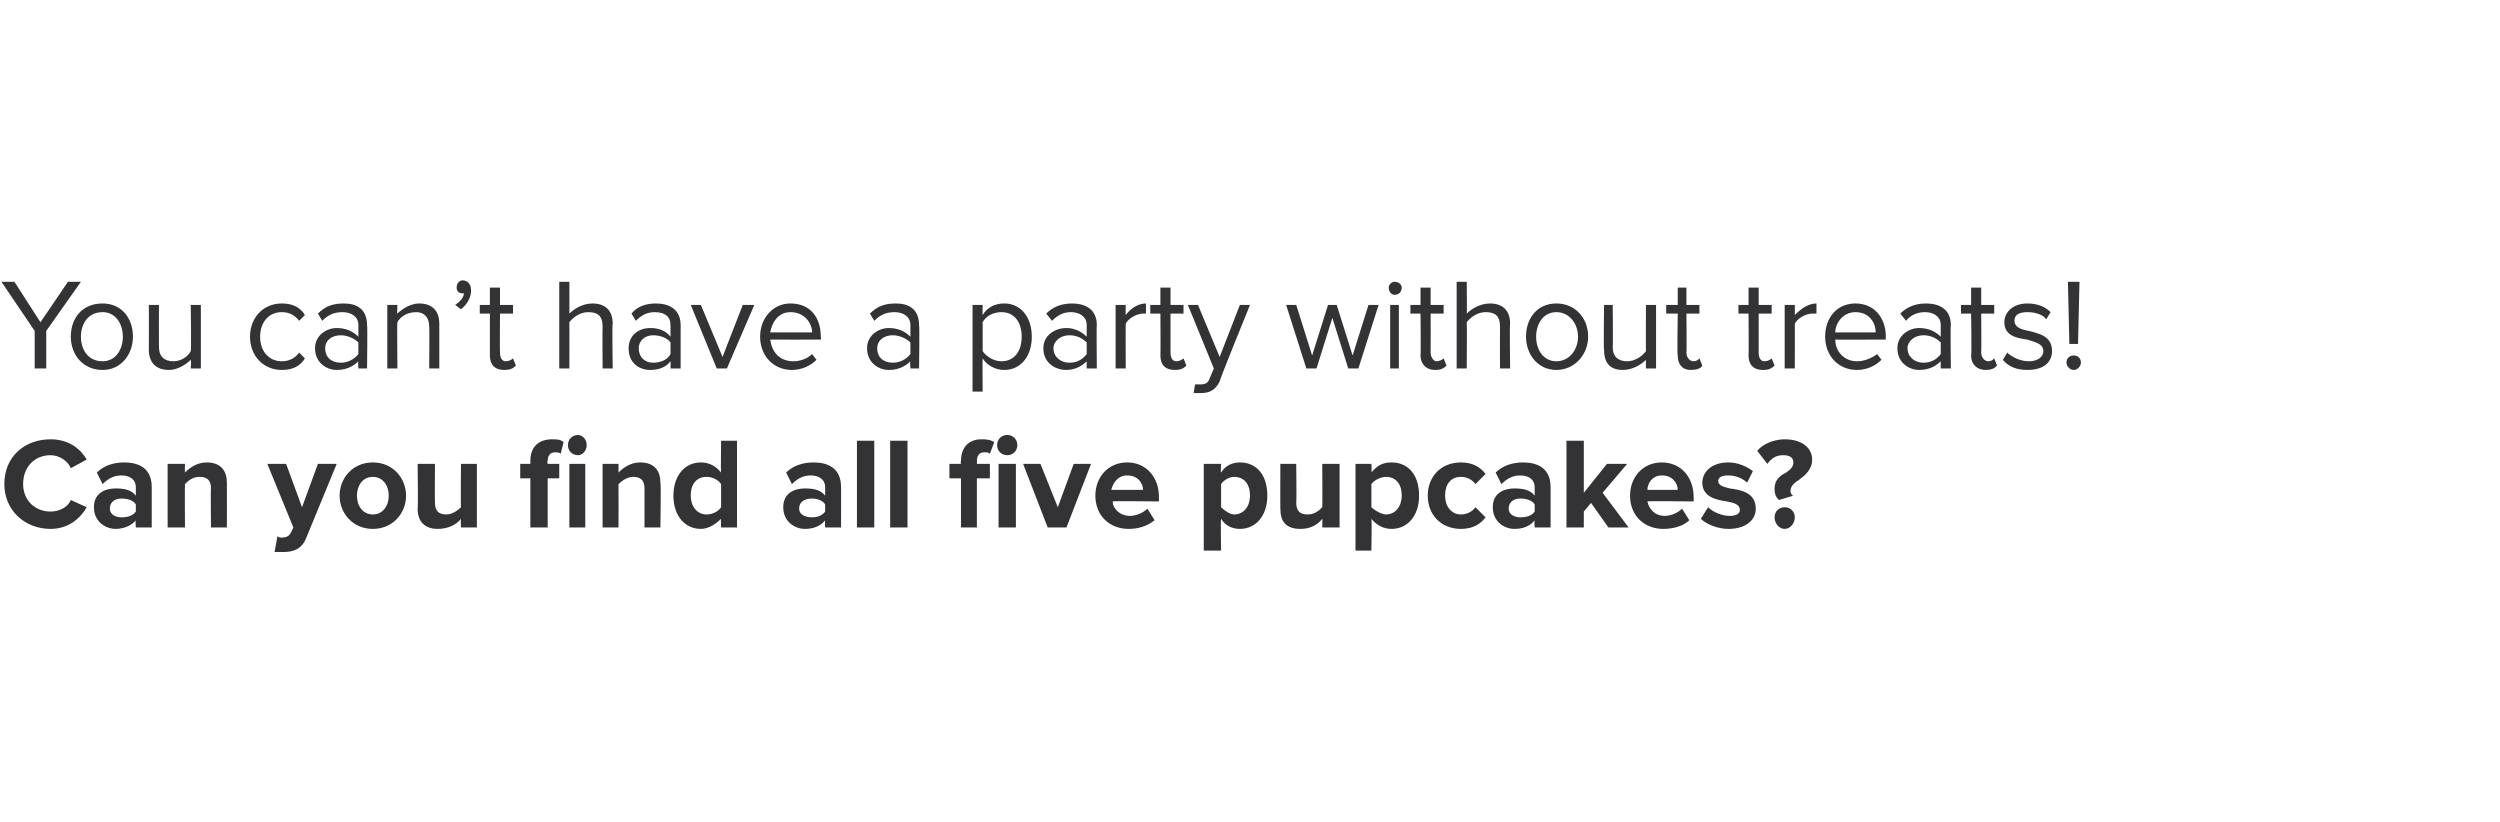 <?xml version="1.0" standalone="no"?>
<!DOCTYPE svg PUBLIC "-//W3C//DTD SVG 1.1//EN" "http://www.w3.org/Graphics/SVG/1.1/DTD/svg11.dtd">
<svg xmlns="http://www.w3.org/2000/svg" version="1.1" width="173px" height="56.9px" viewBox="0 -1 173 56.9" style="top:-1px">
  <desc>You can’t have a party without treats! Can you find all five pupcakes?</desc>
  <defs/>
  <g id="Polygon78319">
    <path d="M 0.3 32.5 C 0.3 30.6 1.7 29.4 3.5 29.4 C 4.8 29.4 5.6 30.1 6 30.8 C 6 30.8 4.9 31.4 4.9 31.4 C 4.7 30.9 4.1 30.5 3.5 30.5 C 2.4 30.5 1.6 31.3 1.6 32.5 C 1.6 33.6 2.4 34.4 3.5 34.4 C 4.1 34.4 4.7 34.1 4.9 33.6 C 4.9 33.6 6 34.1 6 34.1 C 5.6 34.8 4.8 35.6 3.5 35.6 C 1.7 35.6 0.3 34.3 0.3 32.5 Z M 9.4 35.5 C 9.4 35.5 9.36 35.02 9.4 35 C 9.1 35.4 8.5 35.6 8 35.6 C 7.3 35.6 6.5 35.1 6.5 34.1 C 6.5 33.1 7.3 32.8 8 32.8 C 8.6 32.8 9.1 32.9 9.4 33.3 C 9.4 33.3 9.4 32.7 9.4 32.7 C 9.4 32.2 9 31.9 8.4 31.9 C 7.9 31.9 7.5 32.1 7.1 32.5 C 7.1 32.5 6.7 31.7 6.7 31.7 C 7.2 31.2 7.9 31 8.6 31 C 9.6 31 10.5 31.4 10.5 32.7 C 10.5 32.66 10.5 35.5 10.5 35.5 L 9.4 35.5 Z M 9.4 33.9 C 9.2 33.6 8.8 33.5 8.4 33.5 C 8 33.5 7.6 33.7 7.6 34.2 C 7.6 34.6 8 34.8 8.4 34.8 C 8.8 34.8 9.2 34.7 9.4 34.4 C 9.4 34.4 9.4 33.9 9.4 33.9 Z M 14.6 35.5 C 14.6 35.5 14.57 32.84 14.6 32.8 C 14.6 32.2 14.3 32 13.8 32 C 13.3 32 13 32.3 12.8 32.5 C 12.78 32.54 12.8 35.5 12.8 35.5 L 11.6 35.5 L 11.6 31.1 L 12.8 31.1 C 12.8 31.1 12.78 31.69 12.8 31.7 C 13.1 31.4 13.6 31 14.3 31 C 15.3 31 15.7 31.6 15.7 32.4 C 15.71 32.4 15.7 35.5 15.7 35.5 L 14.6 35.5 Z M 19.2 36.1 C 19.3 36.2 19.4 36.2 19.5 36.2 C 19.8 36.2 20 36.1 20.1 35.9 C 20.13 35.9 20.3 35.5 20.3 35.5 L 18.5 31.1 L 19.8 31.1 L 20.9 34.1 L 22 31.1 L 23.3 31.1 C 23.3 31.1 21.21 36.18 21.2 36.2 C 20.9 37 20.3 37.2 19.6 37.2 C 19.4 37.2 19.1 37.2 19 37.2 C 19 37.2 19.2 36.1 19.2 36.1 Z M 23.5 33.3 C 23.5 32.1 24.4 31 25.8 31 C 27.2 31 28.1 32.1 28.1 33.3 C 28.1 34.5 27.2 35.6 25.8 35.6 C 24.4 35.6 23.5 34.5 23.5 33.3 Z M 26.9 33.3 C 26.9 32.6 26.5 32 25.8 32 C 25.1 32 24.7 32.6 24.7 33.3 C 24.7 34 25.1 34.6 25.8 34.6 C 26.5 34.6 26.9 34 26.9 33.3 Z M 31.9 35.5 C 31.9 35.5 31.87 34.92 31.9 34.9 C 31.6 35.3 31 35.6 30.3 35.6 C 29.4 35.6 28.9 35.1 28.9 34.2 C 28.94 34.21 28.9 31.1 28.9 31.1 L 30.1 31.1 C 30.1 31.1 30.08 33.76 30.1 33.8 C 30.1 34.4 30.4 34.6 30.9 34.6 C 31.3 34.6 31.7 34.3 31.9 34.1 C 31.87 34.06 31.9 31.1 31.9 31.1 L 33 31.1 L 33 35.5 L 31.9 35.5 Z M 39.3 29.8 C 39.3 29.4 39.6 29.1 40 29.1 C 40.3 29.1 40.6 29.4 40.6 29.8 C 40.6 30.2 40.3 30.5 40 30.5 C 39.6 30.5 39.3 30.2 39.3 29.8 Z M 37.9 35.5 L 36.7 35.5 L 36.7 32.1 L 36 32.1 L 36 31.1 L 36.7 31.1 C 36.7 31.1 36.7 30.89 36.7 30.9 C 36.7 29.9 37.3 29.4 38.2 29.4 C 38.5 29.4 38.8 29.4 39 29.6 C 39 29.6 38.8 30.4 38.8 30.4 C 38.7 30.3 38.5 30.3 38.4 30.3 C 38.1 30.3 37.9 30.5 37.9 30.9 C 37.85 30.89 37.9 31.1 37.9 31.1 L 38.7 31.1 L 38.7 32.1 L 37.9 32.1 L 37.9 35.5 Z M 39.4 35.5 L 39.4 31.1 L 40.5 31.1 L 40.5 35.5 L 39.4 35.5 Z M 44.6 35.5 C 44.6 35.5 44.6 32.84 44.6 32.8 C 44.6 32.2 44.3 32 43.8 32 C 43.4 32 43 32.3 42.8 32.5 C 42.81 32.54 42.8 35.5 42.8 35.5 L 41.7 35.5 L 41.7 31.1 L 42.8 31.1 C 42.8 31.1 42.81 31.69 42.8 31.7 C 43.1 31.4 43.6 31 44.3 31 C 45.3 31 45.7 31.6 45.7 32.4 C 45.75 32.4 45.7 35.5 45.7 35.5 L 44.6 35.5 Z M 49.9 35.5 C 49.9 35.5 49.87 34.92 49.9 34.9 C 49.5 35.3 49 35.6 48.5 35.6 C 47.4 35.6 46.6 34.7 46.6 33.3 C 46.6 31.9 47.4 31 48.5 31 C 49 31 49.5 31.2 49.9 31.7 C 49.87 31.68 49.9 29.5 49.9 29.5 L 51 29.5 L 51 35.5 L 49.9 35.5 Z M 49.9 32.5 C 49.7 32.2 49.3 32 48.9 32 C 48.2 32 47.8 32.5 47.8 33.3 C 47.8 34 48.2 34.6 48.9 34.6 C 49.3 34.6 49.7 34.4 49.9 34.1 C 49.9 34.1 49.9 32.5 49.9 32.5 Z M 57.1 35.5 C 57.1 35.5 57.07 35.02 57.1 35 C 56.8 35.4 56.3 35.6 55.7 35.6 C 55 35.6 54.2 35.1 54.2 34.1 C 54.2 33.1 55 32.8 55.7 32.8 C 56.3 32.8 56.8 32.9 57.1 33.3 C 57.1 33.3 57.1 32.7 57.1 32.7 C 57.1 32.2 56.7 31.9 56.1 31.9 C 55.6 31.9 55.2 32.1 54.8 32.5 C 54.8 32.5 54.4 31.7 54.4 31.7 C 54.9 31.2 55.6 31 56.3 31 C 57.3 31 58.2 31.4 58.2 32.7 C 58.21 32.66 58.2 35.5 58.2 35.5 L 57.1 35.5 Z M 57.1 33.9 C 56.9 33.6 56.5 33.5 56.2 33.5 C 55.7 33.5 55.3 33.7 55.3 34.2 C 55.3 34.6 55.7 34.8 56.2 34.8 C 56.5 34.8 56.9 34.7 57.1 34.4 C 57.1 34.4 57.1 33.9 57.1 33.9 Z M 59.3 35.5 L 59.3 29.5 L 60.5 29.5 L 60.5 35.5 L 59.3 35.5 Z M 61.6 35.5 L 61.6 29.5 L 62.8 29.5 L 62.8 35.5 L 61.6 35.5 Z M 69 29.8 C 69 29.4 69.3 29.1 69.7 29.1 C 70.1 29.1 70.4 29.4 70.4 29.8 C 70.4 30.2 70.1 30.5 69.7 30.5 C 69.3 30.5 69 30.2 69 29.8 Z M 67.6 35.5 L 66.5 35.5 L 66.5 32.1 L 65.7 32.1 L 65.7 31.1 L 66.5 31.1 C 66.5 31.1 66.46 30.89 66.5 30.9 C 66.5 29.9 67.1 29.4 67.9 29.4 C 68.2 29.4 68.5 29.4 68.8 29.6 C 68.8 29.6 68.5 30.4 68.5 30.4 C 68.4 30.3 68.3 30.3 68.1 30.3 C 67.8 30.3 67.6 30.5 67.6 30.9 C 67.61 30.89 67.6 31.1 67.6 31.1 L 68.5 31.1 L 68.5 32.1 L 67.6 32.1 L 67.6 35.5 Z M 69.1 35.5 L 69.1 31.1 L 70.3 31.1 L 70.3 35.5 L 69.1 35.5 Z M 72.5 35.5 L 70.8 31.1 L 72 31.1 L 73.2 34.1 L 74.3 31.1 L 75.5 31.1 L 73.8 35.5 L 72.5 35.5 Z M 78 31 C 79.3 31 80.2 32 80.2 33.4 C 80.19 33.41 80.2 33.7 80.2 33.7 C 80.2 33.7 76.96 33.66 77 33.7 C 77 34.2 77.5 34.7 78.2 34.7 C 78.6 34.7 79.1 34.5 79.4 34.2 C 79.4 34.2 79.9 35 79.9 35 C 79.4 35.4 78.8 35.6 78.1 35.6 C 76.8 35.6 75.8 34.7 75.8 33.3 C 75.8 32 76.7 31 78 31 Z M 76.9 32.9 C 76.9 32.9 79.1 32.9 79.1 32.9 C 79.1 32.5 78.8 31.9 78 31.9 C 77.3 31.9 77 32.5 76.9 32.9 Z M 84.5 37.1 L 83.3 37.1 L 83.3 31.1 L 84.5 31.1 C 84.5 31.1 84.46 31.67 84.5 31.7 C 84.8 31.2 85.3 31 85.8 31 C 86.9 31 87.7 31.8 87.7 33.3 C 87.7 34.7 86.9 35.6 85.8 35.6 C 85.3 35.6 84.8 35.4 84.5 34.9 C 84.46 34.91 84.5 37.1 84.5 37.1 Z M 85.4 32 C 85.1 32 84.7 32.2 84.5 32.5 C 84.5 32.5 84.5 34.1 84.5 34.1 C 84.7 34.3 85.1 34.6 85.4 34.6 C 86.1 34.6 86.5 34 86.5 33.3 C 86.5 32.5 86.1 32 85.4 32 Z M 91.5 35.5 C 91.5 35.5 91.52 34.92 91.5 34.9 C 91.2 35.3 90.7 35.6 90 35.6 C 89 35.6 88.6 35.1 88.6 34.2 C 88.59 34.21 88.6 31.1 88.6 31.1 L 89.7 31.1 C 89.7 31.1 89.73 33.76 89.7 33.8 C 89.7 34.4 90 34.6 90.5 34.6 C 91 34.6 91.3 34.3 91.5 34.1 C 91.52 34.06 91.5 31.1 91.5 31.1 L 92.7 31.1 L 92.7 35.5 L 91.5 35.5 Z M 94.9 37.1 L 93.8 37.1 L 93.8 31.1 L 94.9 31.1 C 94.9 31.1 94.94 31.67 94.9 31.7 C 95.3 31.2 95.7 31 96.3 31 C 97.4 31 98.2 31.8 98.2 33.3 C 98.2 34.7 97.4 35.6 96.3 35.6 C 95.8 35.6 95.3 35.4 94.9 34.9 C 94.94 34.91 94.9 37.1 94.9 37.1 Z M 95.9 32 C 95.6 32 95.1 32.2 94.9 32.5 C 94.9 32.5 94.9 34.1 94.9 34.1 C 95.1 34.3 95.6 34.6 95.9 34.6 C 96.6 34.6 97 34 97 33.3 C 97 32.5 96.6 32 95.9 32 Z M 101.1 31 C 102 31 102.5 31.4 102.8 31.8 C 102.8 31.8 102.1 32.5 102.1 32.5 C 101.9 32.2 101.5 32 101.1 32 C 100.4 32 100 32.5 100 33.3 C 100 34 100.4 34.6 101.1 34.6 C 101.5 34.6 101.9 34.4 102.1 34.1 C 102.1 34.1 102.8 34.8 102.8 34.8 C 102.5 35.2 102 35.6 101.1 35.6 C 99.7 35.6 98.8 34.6 98.8 33.3 C 98.8 32 99.7 31 101.1 31 Z M 106.2 35.5 C 106.2 35.5 106.16 35.02 106.2 35 C 105.9 35.4 105.4 35.6 104.8 35.6 C 104.1 35.6 103.3 35.1 103.3 34.1 C 103.3 33.1 104.1 32.8 104.8 32.8 C 105.4 32.8 105.9 32.9 106.2 33.3 C 106.2 33.3 106.2 32.7 106.2 32.7 C 106.2 32.2 105.8 31.9 105.2 31.9 C 104.7 31.9 104.3 32.1 103.9 32.5 C 103.9 32.5 103.5 31.7 103.5 31.7 C 104 31.2 104.7 31 105.4 31 C 106.4 31 107.3 31.4 107.3 32.7 C 107.31 32.66 107.3 35.5 107.3 35.5 L 106.2 35.5 Z M 106.2 33.9 C 106 33.6 105.6 33.5 105.2 33.5 C 104.8 33.5 104.4 33.7 104.4 34.2 C 104.4 34.6 104.8 34.8 105.2 34.8 C 105.6 34.8 106 34.7 106.2 34.4 C 106.2 34.4 106.2 33.9 106.2 33.9 Z M 111.3 35.5 L 110.1 33.8 L 109.6 34.4 L 109.6 35.5 L 108.4 35.5 L 108.4 29.5 L 109.6 29.5 L 109.6 33.1 L 111.2 31.1 L 112.6 31.1 L 110.9 33.1 L 112.7 35.5 L 111.3 35.5 Z M 115 31 C 116.3 31 117.2 32 117.2 33.4 C 117.21 33.41 117.2 33.7 117.2 33.7 C 117.2 33.7 113.98 33.66 114 33.7 C 114.1 34.2 114.5 34.7 115.2 34.7 C 115.6 34.7 116.1 34.5 116.4 34.2 C 116.4 34.2 116.9 35 116.9 35 C 116.5 35.4 115.8 35.6 115.1 35.6 C 113.8 35.6 112.8 34.7 112.8 33.3 C 112.8 32 113.7 31 115 31 Z M 114 32.9 C 114 32.9 116.1 32.9 116.1 32.9 C 116.1 32.5 115.8 31.9 115 31.9 C 114.3 31.9 114 32.5 114 32.9 Z M 118.2 34.1 C 118.5 34.4 119.1 34.7 119.7 34.7 C 120.2 34.7 120.4 34.5 120.4 34.3 C 120.4 33.9 120 33.8 119.5 33.7 C 118.8 33.6 117.8 33.4 117.8 32.4 C 117.8 31.7 118.4 31 119.6 31 C 120.3 31 120.9 31.3 121.3 31.6 C 121.3 31.6 120.9 32.4 120.9 32.4 C 120.6 32.1 120.1 31.9 119.6 31.9 C 119.2 31.9 118.9 32 118.9 32.3 C 118.9 32.6 119.3 32.7 119.7 32.8 C 120.5 32.9 121.5 33.1 121.5 34.2 C 121.5 35 120.8 35.6 119.6 35.6 C 118.9 35.6 118.1 35.3 117.7 34.9 C 117.7 34.9 118.2 34.1 118.2 34.1 Z M 123.6 31.7 C 123.9 31.5 124.1 31.3 124.1 31 C 124.1 30.7 123.9 30.5 123.4 30.5 C 122.9 30.5 122.6 30.7 122.3 31.1 C 122.3 31.1 121.6 30.2 121.6 30.2 C 122 29.7 122.8 29.4 123.5 29.4 C 124.7 29.4 125.4 30 125.4 30.8 C 125.4 31.5 124.9 31.9 124.5 32.2 C 124.2 32.4 123.9 32.6 123.9 33 C 123.9 33.1 124 33.3 124.1 33.3 C 124.1 33.3 123.1 33.6 123.1 33.6 C 122.9 33.4 122.8 33.2 122.8 32.8 C 122.8 32.2 123.2 31.9 123.6 31.7 Z M 123.5 34.1 C 123.9 34.1 124.2 34.4 124.2 34.8 C 124.2 35.2 123.9 35.6 123.5 35.6 C 123.1 35.6 122.8 35.2 122.8 34.8 C 122.8 34.4 123.1 34.1 123.5 34.1 Z " stroke="none" fill="#333235"/>
  </g>
  <g id="Polygon78318">
    <path d="M 2.4 24.5 L 2.4 21.9 L 0.1 18.5 L 1 18.5 L 2.8 21.3 L 4.7 18.5 L 5.6 18.5 L 3.2 21.9 L 3.2 24.5 L 2.4 24.5 Z M 4.9 22.3 C 4.9 21 5.7 20 7.1 20 C 8.4 20 9.2 21 9.2 22.3 C 9.2 23.5 8.4 24.6 7.1 24.6 C 5.7 24.6 4.9 23.5 4.9 22.3 Z M 8.5 22.3 C 8.5 21.4 8 20.6 7.1 20.6 C 6.1 20.6 5.6 21.4 5.6 22.3 C 5.6 23.2 6.1 24 7.1 24 C 8 24 8.5 23.2 8.5 22.3 Z M 13.2 24.5 C 13.2 24.5 13.25 23.86 13.2 23.9 C 12.9 24.2 12.3 24.6 11.7 24.6 C 10.8 24.6 10.3 24.1 10.3 23.2 C 10.31 23.19 10.3 20.1 10.3 20.1 L 11 20.1 C 11 20.1 10.99 22.98 11 23 C 11 23.7 11.4 24 12 24 C 12.5 24 13 23.7 13.2 23.3 C 13.25 23.32 13.2 20.1 13.2 20.1 L 13.9 20.1 L 13.9 24.5 L 13.2 24.5 Z M 19.5 20 C 20.3 20 20.8 20.3 21.1 20.8 C 21.1 20.8 20.7 21.2 20.7 21.2 C 20.4 20.8 20 20.6 19.5 20.6 C 18.6 20.6 18 21.3 18 22.3 C 18 23.3 18.6 24 19.5 24 C 20 24 20.4 23.8 20.7 23.4 C 20.7 23.4 21.1 23.8 21.1 23.8 C 20.8 24.3 20.3 24.6 19.5 24.6 C 18.2 24.6 17.3 23.6 17.3 22.3 C 17.3 21 18.2 20 19.5 20 Z M 24.8 24.5 C 24.8 24.5 24.77 23.97 24.8 24 C 24.4 24.4 23.9 24.6 23.3 24.6 C 22.6 24.6 21.8 24.1 21.8 23.1 C 21.8 22.2 22.6 21.7 23.3 21.7 C 23.9 21.7 24.4 21.9 24.8 22.3 C 24.8 22.3 24.8 21.5 24.8 21.5 C 24.8 20.9 24.3 20.6 23.7 20.6 C 23.1 20.6 22.7 20.8 22.3 21.2 C 22.3 21.2 22 20.7 22 20.7 C 22.5 20.2 23 20 23.8 20 C 24.7 20 25.4 20.4 25.4 21.5 C 25.44 21.48 25.4 24.5 25.4 24.5 L 24.8 24.5 Z M 24.8 22.7 C 24.5 22.4 24 22.2 23.6 22.2 C 22.9 22.2 22.5 22.6 22.5 23.1 C 22.5 23.7 22.9 24.1 23.6 24.1 C 24 24.1 24.5 23.9 24.8 23.5 C 24.8 23.5 24.8 22.7 24.8 22.7 Z M 29.7 24.5 C 29.7 24.5 29.73 21.62 29.7 21.6 C 29.7 20.9 29.3 20.6 28.8 20.6 C 28.2 20.6 27.7 20.9 27.5 21.3 C 27.47 21.29 27.5 24.5 27.5 24.5 L 26.8 24.5 L 26.8 20.1 L 27.5 20.1 C 27.5 20.1 27.47 20.75 27.5 20.7 C 27.8 20.4 28.4 20 29 20 C 29.9 20 30.4 20.5 30.4 21.4 C 30.4 21.42 30.4 24.5 30.4 24.5 L 29.7 24.5 Z M 31.5 20.1 C 31.8 19.9 32.1 19.6 32.1 19.3 C 32.1 19.3 32 19.3 32 19.3 C 31.7 19.3 31.6 19.1 31.6 18.9 C 31.6 18.6 31.8 18.4 32 18.4 C 32.3 18.4 32.6 18.6 32.6 19.1 C 32.6 19.6 32.3 20.1 31.9 20.4 C 31.9 20.4 31.5 20.1 31.5 20.1 Z M 33.9 23.6 C 33.9 23.56 33.9 20.7 33.9 20.7 L 33.2 20.7 L 33.2 20.1 L 33.9 20.1 L 33.9 18.9 L 34.6 18.9 L 34.6 20.1 L 35.5 20.1 L 35.5 20.7 L 34.6 20.7 C 34.6 20.7 34.58 23.41 34.6 23.4 C 34.6 23.7 34.7 24 35 24 C 35.2 24 35.4 23.9 35.5 23.8 C 35.5 23.8 35.7 24.3 35.7 24.3 C 35.5 24.5 35.3 24.6 34.9 24.6 C 34.2 24.6 33.9 24.2 33.9 23.6 Z M 41.7 24.5 C 41.7 24.5 41.68 21.6 41.7 21.6 C 41.7 20.8 41.3 20.6 40.7 20.6 C 40.2 20.6 39.7 20.9 39.4 21.3 C 39.41 21.29 39.4 24.5 39.4 24.5 L 38.7 24.5 L 38.7 18.5 L 39.4 18.5 C 39.4 18.5 39.41 20.75 39.4 20.7 C 39.7 20.4 40.3 20 41 20 C 41.9 20 42.4 20.5 42.4 21.4 C 42.35 21.4 42.4 24.5 42.4 24.5 L 41.7 24.5 Z M 46.4 24.5 C 46.4 24.5 46.42 23.97 46.4 24 C 46.1 24.4 45.6 24.6 45 24.6 C 44.2 24.6 43.5 24.1 43.5 23.1 C 43.5 22.2 44.2 21.7 45 21.7 C 45.6 21.7 46.1 21.9 46.4 22.3 C 46.4 22.3 46.4 21.5 46.4 21.5 C 46.4 20.9 46 20.6 45.3 20.6 C 44.8 20.6 44.4 20.8 44 21.2 C 44 21.2 43.7 20.7 43.7 20.7 C 44.1 20.2 44.7 20 45.4 20 C 46.3 20 47.1 20.4 47.1 21.5 C 47.1 21.48 47.1 24.5 47.1 24.5 L 46.4 24.5 Z M 46.4 22.7 C 46.2 22.4 45.7 22.2 45.2 22.2 C 44.6 22.2 44.2 22.6 44.2 23.1 C 44.2 23.7 44.6 24.1 45.2 24.1 C 45.7 24.1 46.2 23.9 46.4 23.5 C 46.4 23.5 46.4 22.7 46.4 22.7 Z M 49.6 24.5 L 47.8 20.1 L 48.5 20.1 L 50 23.7 L 51.4 20.1 L 52.2 20.1 L 50.3 24.5 L 49.6 24.5 Z M 54.7 20 C 56.1 20 56.8 21 56.8 22.3 C 56.83 22.34 56.8 22.5 56.8 22.5 C 56.8 22.5 53.31 22.51 53.3 22.5 C 53.4 23.3 53.9 24 54.9 24 C 55.4 24 55.9 23.8 56.2 23.5 C 56.2 23.5 56.5 23.9 56.5 23.9 C 56.1 24.3 55.5 24.6 54.8 24.6 C 53.5 24.6 52.6 23.6 52.6 22.3 C 52.6 21 53.5 20 54.7 20 Z M 53.3 22 C 53.3 22 56.2 22 56.2 22 C 56.2 21.4 55.7 20.6 54.7 20.6 C 53.8 20.6 53.4 21.4 53.3 22 Z M 63 24.5 C 63 24.5 62.96 23.97 63 24 C 62.6 24.4 62.1 24.6 61.5 24.6 C 60.8 24.6 60 24.1 60 23.1 C 60 22.2 60.8 21.7 61.5 21.7 C 62.1 21.7 62.6 21.9 63 22.3 C 63 22.3 63 21.5 63 21.5 C 63 20.9 62.5 20.6 61.9 20.6 C 61.3 20.6 60.9 20.8 60.5 21.2 C 60.5 21.2 60.2 20.7 60.2 20.7 C 60.7 20.2 61.2 20 62 20 C 62.9 20 63.6 20.4 63.6 21.5 C 63.64 21.48 63.6 24.5 63.6 24.5 L 63 24.5 Z M 63 22.7 C 62.7 22.4 62.2 22.2 61.8 22.2 C 61.1 22.2 60.7 22.6 60.7 23.1 C 60.7 23.7 61.1 24.1 61.8 24.1 C 62.2 24.1 62.7 23.9 63 23.5 C 63 23.5 63 22.7 63 22.7 Z M 68 26.1 L 67.3 26.1 L 67.3 20.1 L 68 20.1 C 68 20.1 67.98 20.77 68 20.8 C 68.3 20.3 68.8 20 69.5 20 C 70.6 20 71.4 20.9 71.4 22.3 C 71.4 23.7 70.6 24.6 69.5 24.6 C 68.9 24.6 68.3 24.3 68 23.8 C 67.98 23.81 68 26.1 68 26.1 Z M 69.3 20.6 C 68.7 20.6 68.2 20.9 68 21.3 C 68 21.3 68 23.3 68 23.3 C 68.2 23.6 68.7 24 69.3 24 C 70.2 24 70.7 23.3 70.7 22.3 C 70.7 21.3 70.2 20.6 69.3 20.6 Z M 75.2 24.5 C 75.2 24.5 75.19 23.97 75.2 24 C 74.8 24.4 74.3 24.6 73.8 24.6 C 73 24.6 72.2 24.1 72.2 23.1 C 72.2 22.2 73 21.7 73.8 21.7 C 74.3 21.7 74.8 21.9 75.2 22.3 C 75.2 22.3 75.2 21.5 75.2 21.5 C 75.2 20.9 74.7 20.6 74.1 20.6 C 73.6 20.6 73.2 20.8 72.8 21.2 C 72.8 21.2 72.4 20.7 72.4 20.7 C 72.9 20.2 73.5 20 74.2 20 C 75.1 20 75.9 20.4 75.9 21.5 C 75.87 21.48 75.9 24.5 75.9 24.5 L 75.2 24.5 Z M 75.2 22.7 C 74.9 22.4 74.5 22.2 74 22.2 C 73.4 22.2 72.9 22.6 72.9 23.1 C 72.9 23.7 73.4 24.1 74 24.1 C 74.5 24.1 74.9 23.9 75.2 23.5 C 75.2 23.5 75.2 22.7 75.2 22.7 Z M 77.2 24.5 L 77.2 20.1 L 77.9 20.1 C 77.9 20.1 77.89 20.82 77.9 20.8 C 78.2 20.4 78.7 20 79.3 20 C 79.3 20 79.3 20.7 79.3 20.7 C 79.3 20.7 79.2 20.7 79.1 20.7 C 78.7 20.7 78.1 21 77.9 21.4 C 77.89 21.39 77.9 24.5 77.9 24.5 L 77.2 24.5 Z M 80.3 23.6 C 80.32 23.56 80.3 20.7 80.3 20.7 L 79.6 20.7 L 79.6 20.1 L 80.3 20.1 L 80.3 18.9 L 81 18.9 L 81 20.1 L 81.9 20.1 L 81.9 20.7 L 81 20.7 C 81 20.7 81 23.41 81 23.4 C 81 23.7 81.1 24 81.4 24 C 81.6 24 81.8 23.9 81.9 23.8 C 81.9 23.8 82.1 24.3 82.1 24.3 C 81.9 24.5 81.7 24.6 81.3 24.6 C 80.6 24.6 80.3 24.2 80.3 23.6 Z M 82.7 25.6 C 82.8 25.6 83 25.6 83.1 25.6 C 83.4 25.6 83.6 25.5 83.7 25.2 C 83.72 25.17 84 24.5 84 24.5 L 82.2 20.1 L 82.9 20.1 L 84.4 23.7 L 85.8 20.1 L 86.5 20.1 C 86.5 20.1 84.36 25.35 84.4 25.4 C 84.1 26 83.7 26.2 83.1 26.2 C 82.9 26.2 82.7 26.2 82.6 26.2 C 82.6 26.2 82.7 25.6 82.7 25.6 Z M 93.3 24.5 L 92.2 21 L 91.1 24.5 L 90.4 24.5 L 89 20.1 L 89.7 20.1 L 90.8 23.6 L 91.9 20.1 L 92.5 20.1 L 93.6 23.6 L 94.7 20.1 L 95.4 20.1 L 94 24.5 L 93.3 24.5 Z M 96.1 18.9 C 96.1 18.7 96.3 18.5 96.5 18.5 C 96.8 18.5 97 18.7 97 18.9 C 97 19.2 96.8 19.4 96.5 19.4 C 96.3 19.4 96.1 19.2 96.1 18.9 Z M 96.2 24.5 L 96.2 20.1 L 96.8 20.1 L 96.8 24.5 L 96.2 24.5 Z M 98.3 23.6 C 98.33 23.56 98.3 20.7 98.3 20.7 L 97.6 20.7 L 97.6 20.1 L 98.3 20.1 L 98.3 18.9 L 99 18.9 L 99 20.1 L 99.9 20.1 L 99.9 20.7 L 99 20.7 C 99 20.7 99.01 23.41 99 23.4 C 99 23.7 99.2 24 99.4 24 C 99.6 24 99.8 23.9 99.9 23.8 C 99.9 23.8 100.1 24.3 100.1 24.3 C 99.9 24.5 99.7 24.6 99.3 24.6 C 98.7 24.6 98.3 24.2 98.3 23.6 Z M 103.8 24.5 C 103.8 24.5 103.79 21.6 103.8 21.6 C 103.8 20.8 103.4 20.6 102.8 20.6 C 102.3 20.6 101.8 20.9 101.5 21.3 C 101.52 21.29 101.5 24.5 101.5 24.5 L 100.8 24.5 L 100.8 18.5 L 101.5 18.5 C 101.5 18.5 101.52 20.75 101.5 20.7 C 101.8 20.4 102.4 20 103.1 20 C 104 20 104.5 20.5 104.5 21.4 C 104.46 21.4 104.5 24.5 104.5 24.5 L 103.8 24.5 Z M 105.6 22.3 C 105.6 21 106.4 20 107.7 20 C 109 20 109.9 21 109.9 22.3 C 109.9 23.5 109 24.6 107.7 24.6 C 106.4 24.6 105.6 23.5 105.6 22.3 Z M 109.2 22.3 C 109.2 21.4 108.6 20.6 107.7 20.6 C 106.8 20.6 106.3 21.4 106.3 22.3 C 106.3 23.2 106.8 24 107.7 24 C 108.6 24 109.2 23.2 109.2 22.3 Z M 113.9 24.5 C 113.9 24.5 113.89 23.86 113.9 23.9 C 113.6 24.2 113 24.6 112.3 24.6 C 111.4 24.6 111 24.1 111 23.2 C 110.96 23.19 111 20.1 111 20.1 L 111.6 20.1 C 111.6 20.1 111.63 22.98 111.6 23 C 111.6 23.7 112 24 112.6 24 C 113.1 24 113.6 23.7 113.9 23.3 C 113.89 23.32 113.9 20.1 113.9 20.1 L 114.6 20.1 L 114.6 24.5 L 113.9 24.5 Z M 116.1 23.6 C 116.05 23.56 116.1 20.7 116.1 20.7 L 115.3 20.7 L 115.3 20.1 L 116.1 20.1 L 116.1 18.9 L 116.7 18.9 L 116.7 20.1 L 117.6 20.1 L 117.6 20.7 L 116.7 20.7 C 116.7 20.7 116.73 23.41 116.7 23.4 C 116.7 23.7 116.9 24 117.2 24 C 117.4 24 117.5 23.9 117.6 23.8 C 117.6 23.8 117.8 24.3 117.8 24.3 C 117.7 24.5 117.4 24.6 117 24.6 C 116.4 24.6 116.1 24.2 116.1 23.6 Z M 121 23.6 C 121.02 23.56 121 20.7 121 20.7 L 120.3 20.7 L 120.3 20.1 L 121 20.1 L 121 18.9 L 121.7 18.9 L 121.7 20.1 L 122.6 20.1 L 122.6 20.7 L 121.7 20.7 C 121.7 20.7 121.7 23.41 121.7 23.4 C 121.7 23.7 121.8 24 122.1 24 C 122.3 24 122.5 23.9 122.6 23.8 C 122.6 23.8 122.8 24.3 122.8 24.3 C 122.6 24.5 122.4 24.6 122 24.6 C 121.3 24.6 121 24.2 121 23.6 Z M 123.5 24.5 L 123.5 20.1 L 124.2 20.1 C 124.2 20.1 124.21 20.82 124.2 20.8 C 124.6 20.4 125.1 20 125.7 20 C 125.7 20 125.7 20.7 125.7 20.7 C 125.6 20.7 125.5 20.7 125.4 20.7 C 125 20.7 124.4 21 124.2 21.4 C 124.21 21.39 124.2 24.5 124.2 24.5 L 123.5 24.5 Z M 128.4 20 C 129.7 20 130.5 21 130.5 22.3 C 130.48 22.34 130.5 22.5 130.5 22.5 C 130.5 22.5 126.96 22.51 127 22.5 C 127 23.3 127.6 24 128.5 24 C 129 24 129.5 23.8 129.9 23.5 C 129.9 23.5 130.2 23.9 130.2 23.9 C 129.8 24.3 129.2 24.6 128.5 24.6 C 127.2 24.6 126.3 23.6 126.3 22.3 C 126.3 21 127.1 20 128.4 20 Z M 127 22 C 127 22 129.8 22 129.8 22 C 129.8 21.4 129.4 20.6 128.4 20.6 C 127.5 20.6 127 21.4 127 22 Z M 134.3 24.5 C 134.3 24.5 134.29 23.97 134.3 24 C 133.9 24.4 133.4 24.6 132.8 24.6 C 132.1 24.6 131.3 24.1 131.3 23.1 C 131.3 22.2 132.1 21.7 132.8 21.7 C 133.4 21.7 133.9 21.9 134.3 22.3 C 134.3 22.3 134.3 21.5 134.3 21.5 C 134.3 20.9 133.8 20.6 133.2 20.6 C 132.7 20.6 132.2 20.8 131.9 21.2 C 131.9 21.2 131.5 20.7 131.5 20.7 C 132 20.2 132.6 20 133.3 20 C 134.2 20 135 20.4 135 21.5 C 134.96 21.48 135 24.5 135 24.5 L 134.3 24.5 Z M 134.3 22.7 C 134 22.4 133.6 22.2 133.1 22.2 C 132.5 22.2 132 22.6 132 23.1 C 132 23.7 132.5 24.1 133.1 24.1 C 133.6 24.1 134 23.9 134.3 23.5 C 134.3 23.5 134.3 22.7 134.3 22.7 Z M 136.4 23.6 C 136.45 23.56 136.4 20.7 136.4 20.7 L 135.7 20.7 L 135.7 20.1 L 136.4 20.1 L 136.4 18.9 L 137.1 18.9 L 137.1 20.1 L 138 20.1 L 138 20.7 L 137.1 20.7 C 137.1 20.7 137.12 23.41 137.1 23.4 C 137.1 23.7 137.3 24 137.6 24 C 137.8 24 137.9 23.9 138 23.8 C 138 23.8 138.2 24.3 138.2 24.3 C 138 24.5 137.8 24.6 137.4 24.6 C 136.8 24.6 136.4 24.2 136.4 23.6 Z M 138.9 23.4 C 139.2 23.7 139.8 24 140.4 24 C 141 24 141.4 23.7 141.4 23.3 C 141.4 22.8 140.9 22.7 140.3 22.5 C 139.5 22.4 138.7 22.2 138.7 21.3 C 138.7 20.6 139.3 20 140.3 20 C 141.1 20 141.6 20.3 141.9 20.6 C 141.9 20.6 141.6 21.1 141.6 21.1 C 141.4 20.8 140.9 20.6 140.3 20.6 C 139.7 20.6 139.4 20.8 139.4 21.2 C 139.4 21.6 139.8 21.8 140.4 21.9 C 141.2 22.1 142 22.3 142 23.3 C 142 24 141.5 24.6 140.3 24.6 C 139.6 24.6 139 24.4 138.6 23.9 C 138.6 23.9 138.9 23.4 138.9 23.4 Z M 143.2 22.8 L 143.1 18.5 L 143.9 18.5 L 143.8 22.8 L 143.2 22.8 Z M 143.5 23.6 C 143.8 23.6 144 23.8 144 24.1 C 144 24.3 143.8 24.6 143.5 24.6 C 143.2 24.6 143 24.3 143 24.1 C 143 23.8 143.2 23.6 143.5 23.6 Z " stroke="none" fill="#333235"/>
  </g>
</svg>